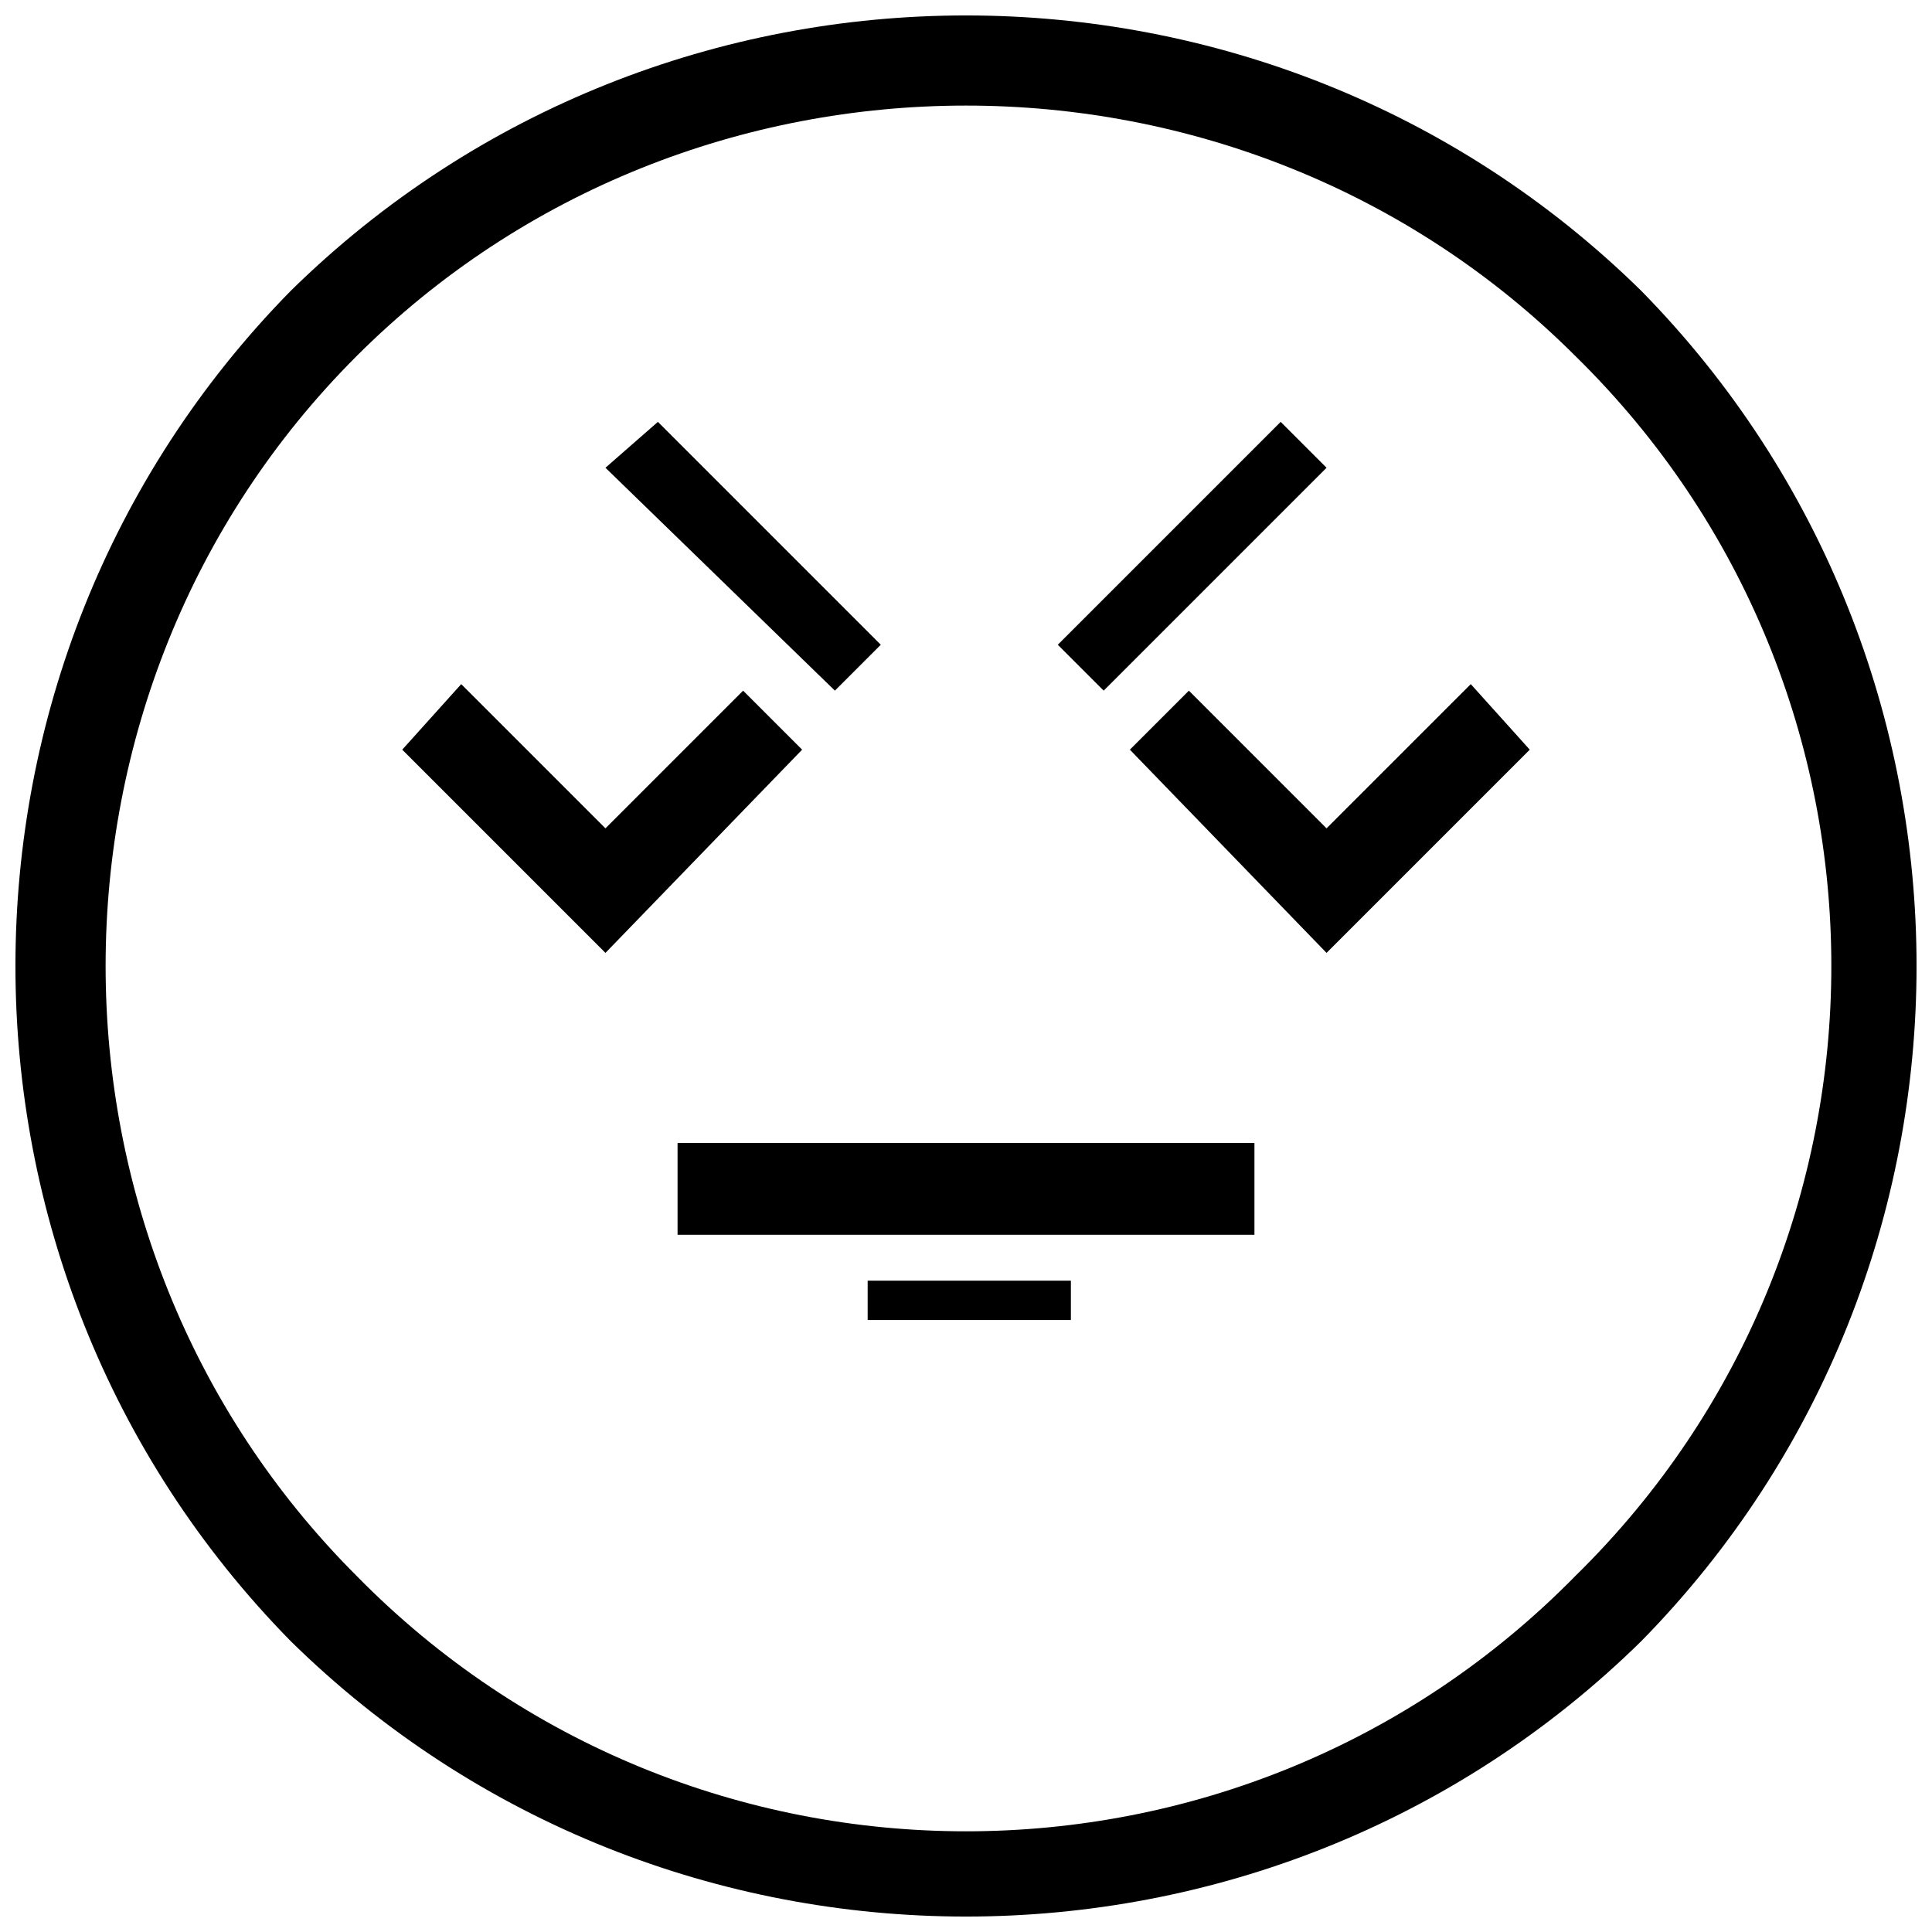 <?xml version="1.0" encoding="UTF-8"?>
<!-- Uploaded to: ICON Repo, www.svgrepo.com, Generator: ICON Repo Mixer Tools -->
<svg width="800px" height="800px" version="1.1" viewBox="144 144 512 512" xmlns="http://www.w3.org/2000/svg">
 <defs>
  <clipPath id="a">
   <path d="m148.09 148.09h503.81v503.81h-503.81z"/>
  </clipPath>
 </defs>
 <g clip-path="url(#a)">
  <path d="m578.94 221.06c97.289 99.023 97.289 258.86 0 357.88-99.023 97.289-258.86 97.289-357.88 0-97.289-99.023-97.289-258.86 0-357.88 99.023-97.289 258.86-97.289 357.88 0zm-17.371 17.371c-88.602-88.602-234.53-88.602-323.13 0-88.602 88.602-88.602 234.53 0 323.13 88.602 90.34 234.53 90.34 323.13 0 90.34-88.602 90.34-234.53 0-323.13z"/>
 </g>
 <path d="m356.57 342.67-52.117 53.855-53.855-53.855 15.633-17.371 38.223 38.219 36.48-36.484z"/>
 <path d="m443.43 342.67 52.117 53.855 53.855-53.855-15.633-17.371-38.223 38.219-36.48-36.484z"/>
 <path d="m318.35 255.8 59.066 59.066-12.16 12.16-60.805-59.066z"/>
 <path d="m495.55 267.96-59.066 59.066-12.16-12.16 59.066-59.066z"/>
 <path d="m323.56 446.91h152.88v24.32h-152.88z"/>
 <path d="m373.94 483.39h53.855v10.426h-53.855z"/>
</svg>